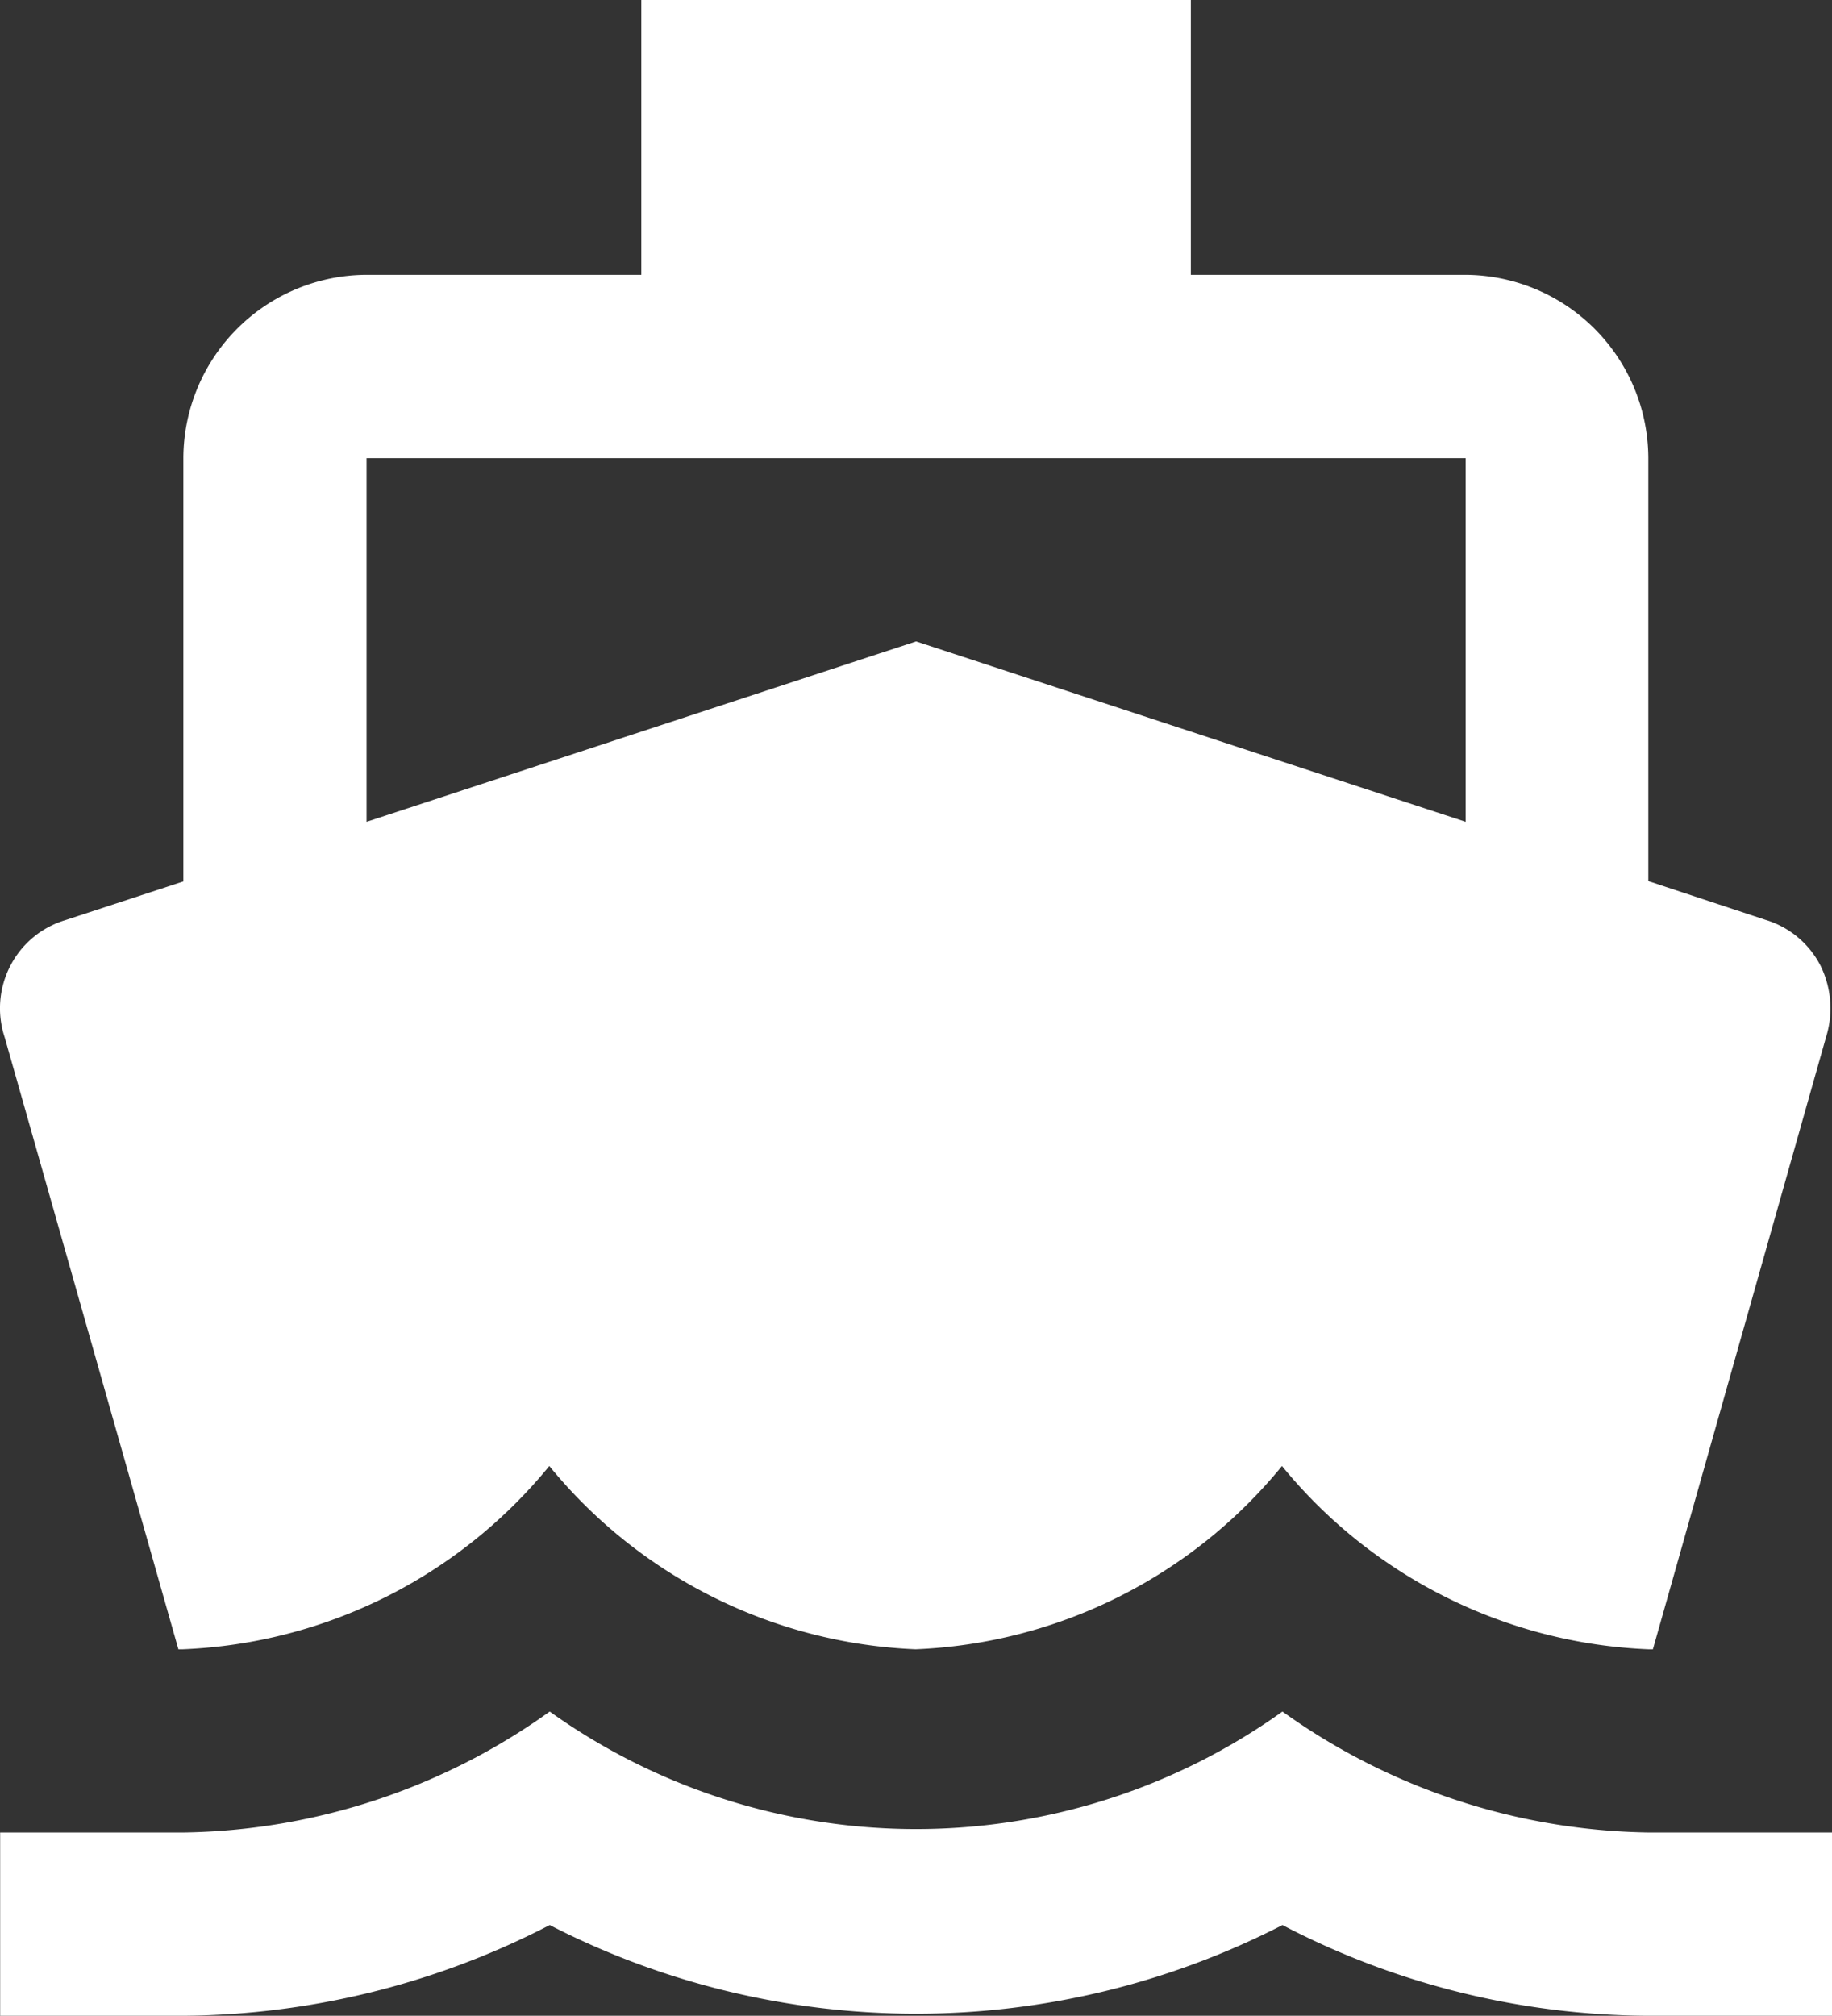 <svg xmlns="http://www.w3.org/2000/svg" width="23.639" height="26" viewBox="0 0 23.639 26">
  <rect x="0" y="0" width="23.639" height="26" fill="#333333" stroke="none"/>
  <path id="Path_16552" data-name="Path 16552" d="M23.273,24.636a8.311,8.311,0,0,1-4.727-1.56,8.13,8.13,0,0,1-9.455,0,8.311,8.311,0,0,1-4.727,1.56H2V27H4.364a10.433,10.433,0,0,0,4.727-1.17,10.344,10.344,0,0,0,9.455,0A10.284,10.284,0,0,0,23.273,27h2.364V24.636ZM4.3,22.273h.059a6.443,6.443,0,0,0,4.727-2.364,6.443,6.443,0,0,0,4.727,2.364,6.443,6.443,0,0,0,4.727-2.364,6.443,6.443,0,0,0,4.727,2.364h.059l2.234-7.895a1.244,1.244,0,0,0-.071-.922,1.178,1.178,0,0,0-.709-.591l-1.513-.5V6.909A2.371,2.371,0,0,0,20.91,4.545H17.364V1H10.273V4.545H6.728A2.371,2.371,0,0,0,4.364,6.909v5.46l-1.525.5a1.178,1.178,0,0,0-.709.591,1.19,1.19,0,0,0-.071.922ZM6.728,6.909H20.91V11.6L13.819,9.273,6.728,11.6Z" transform="translate(-1.998 -1)" fill="#fff"/>
</svg>
